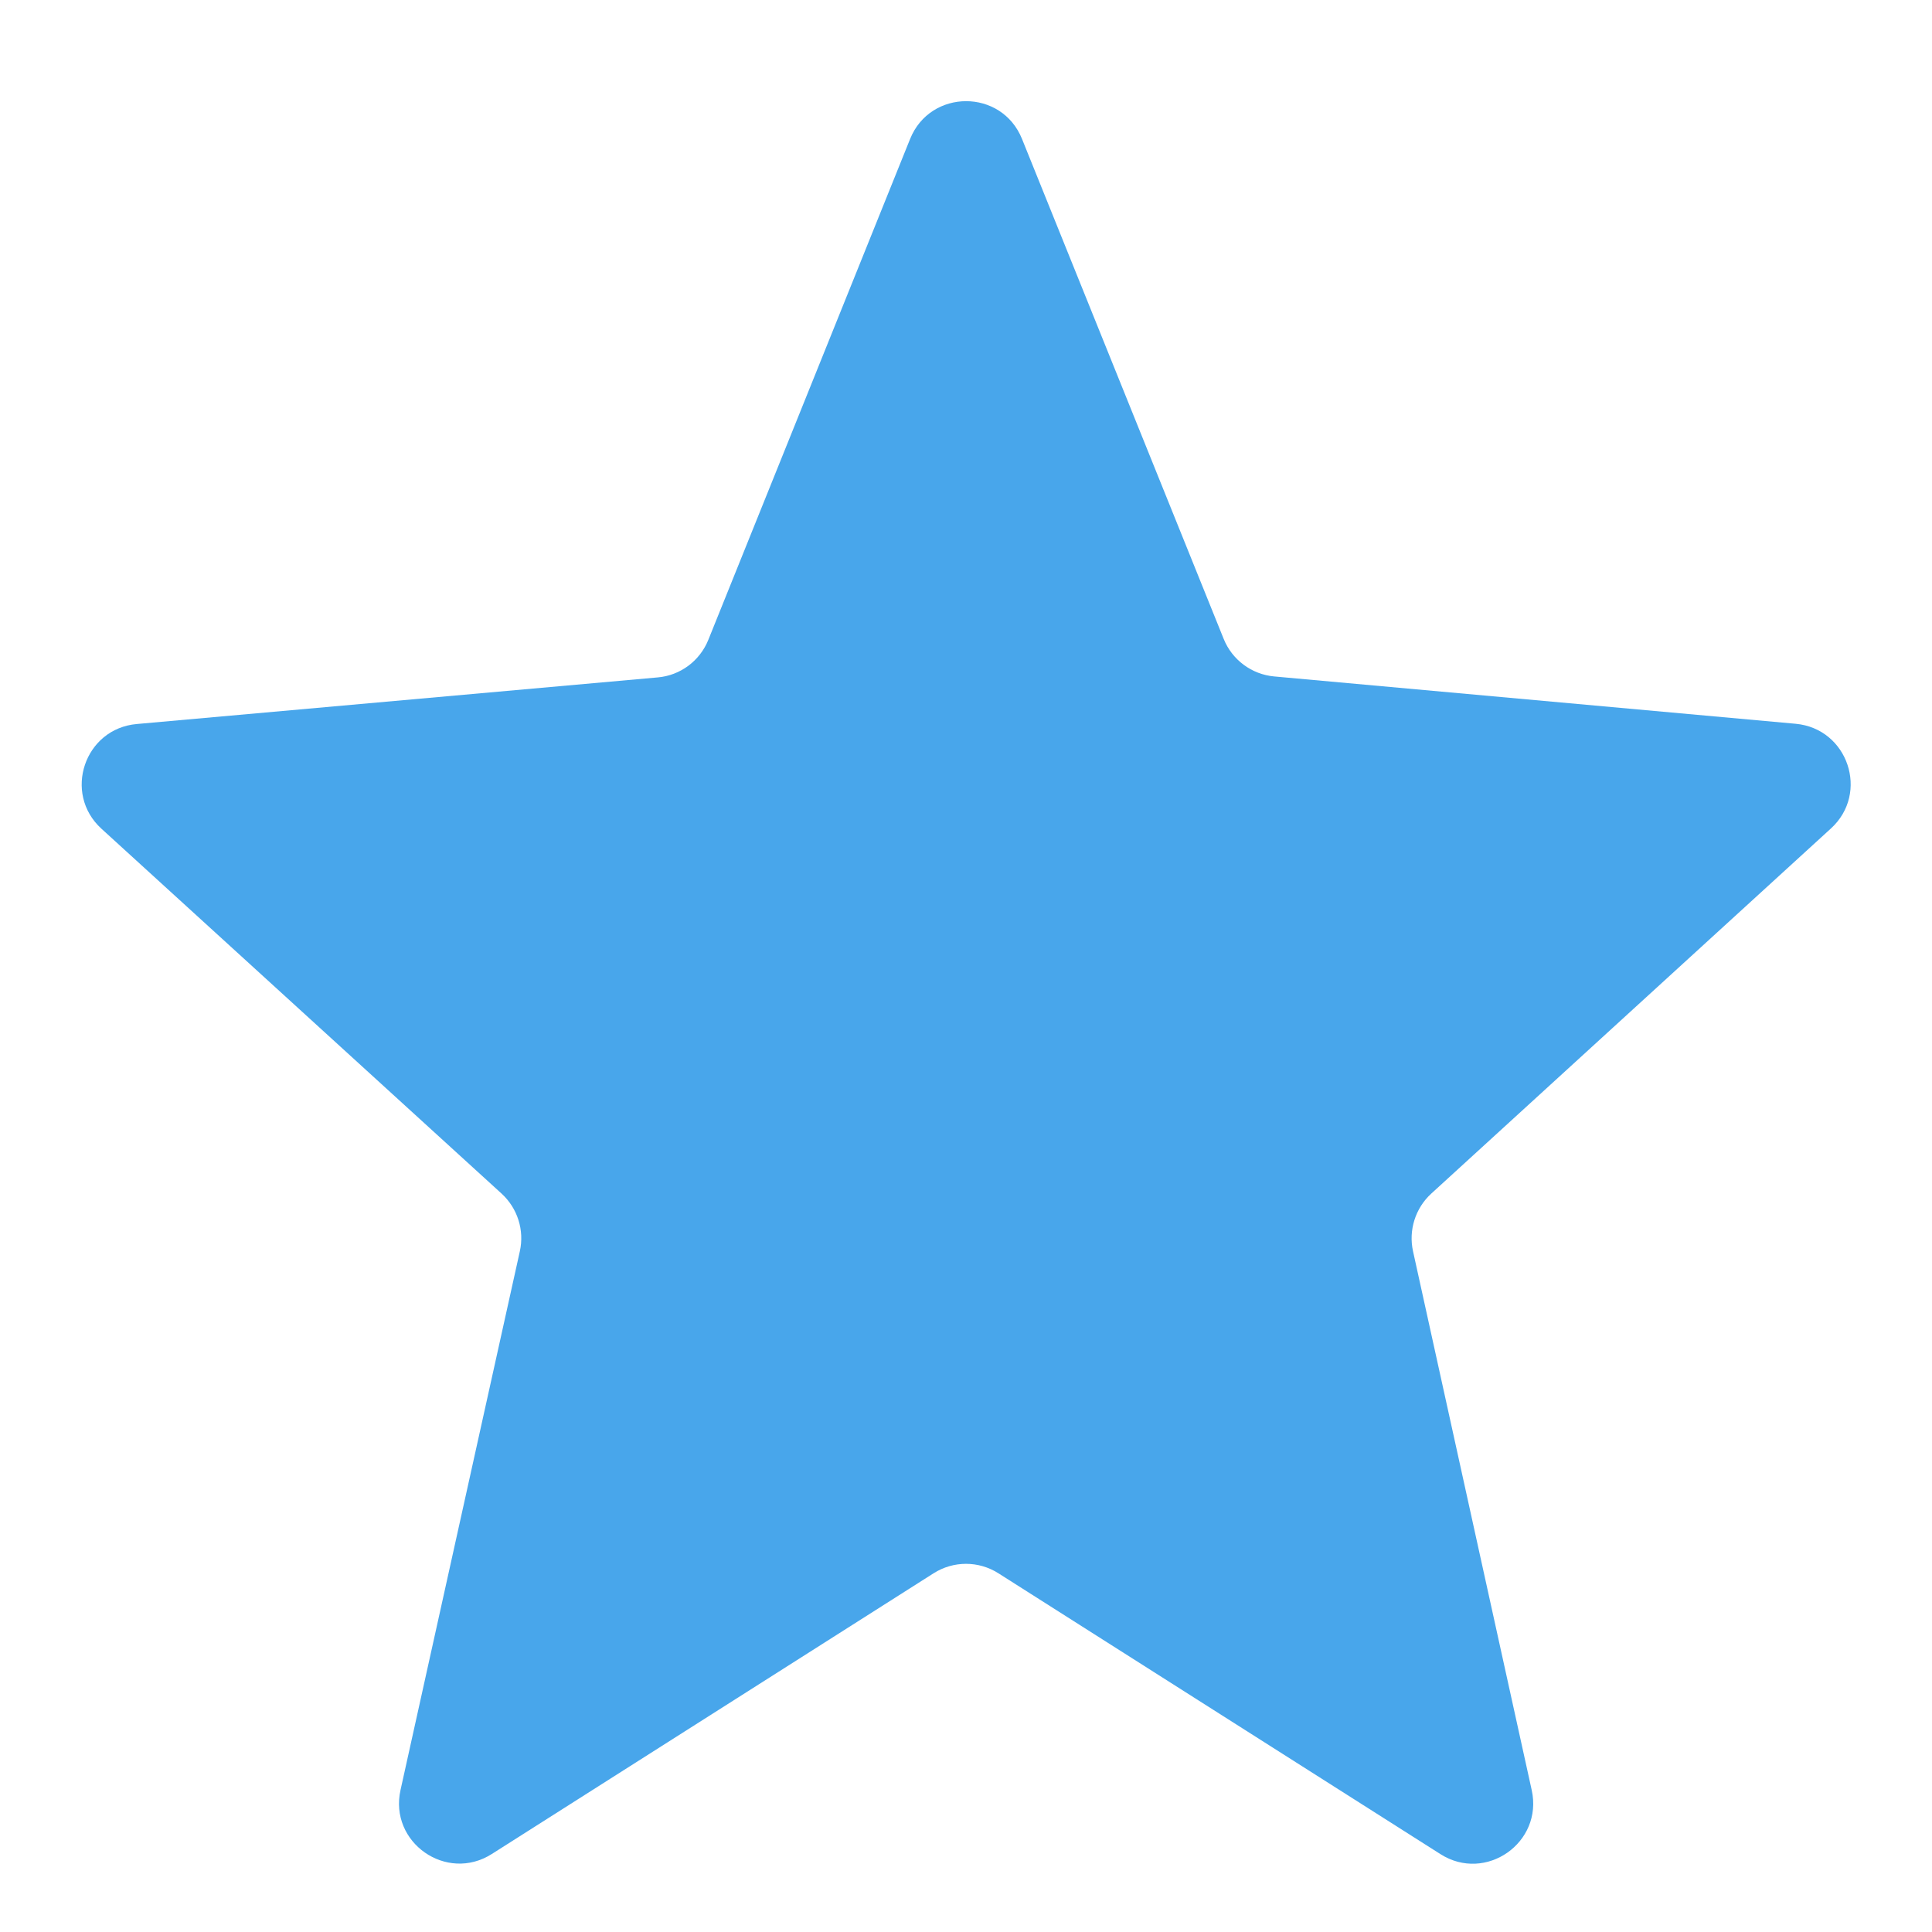 <svg xmlns:xlink="http://www.w3.org/1999/xlink" xmlns="http://www.w3.org/2000/svg" width="16" height="16" viewBox="0 0 16 16" fill="none">
<path fill-rule="evenodd" clip-rule="evenodd" d="M15.163 6.861C15.484 6.568 15.304 6.034 14.871 5.994L10.552 5.602C10.366 5.585 10.204 5.465 10.134 5.291L8.464 1.151C8.296 0.733 7.705 0.734 7.537 1.151L5.866 5.299C5.796 5.473 5.634 5.594 5.447 5.61L1.133 5.996C0.699 6.034 0.519 6.57 0.84 6.863L4.154 9.885C4.286 10.006 4.344 10.188 4.305 10.363L3.317 14.824C3.22 15.258 3.697 15.593 4.073 15.354L7.732 13.029C7.896 12.925 8.104 12.925 8.268 13.029L11.929 15.355C12.304 15.594 12.781 15.26 12.685 14.825L11.702 10.362C11.664 10.188 11.721 10.006 11.853 9.885L15.163 6.861Z" fill="#48A6EB"/>
</svg>